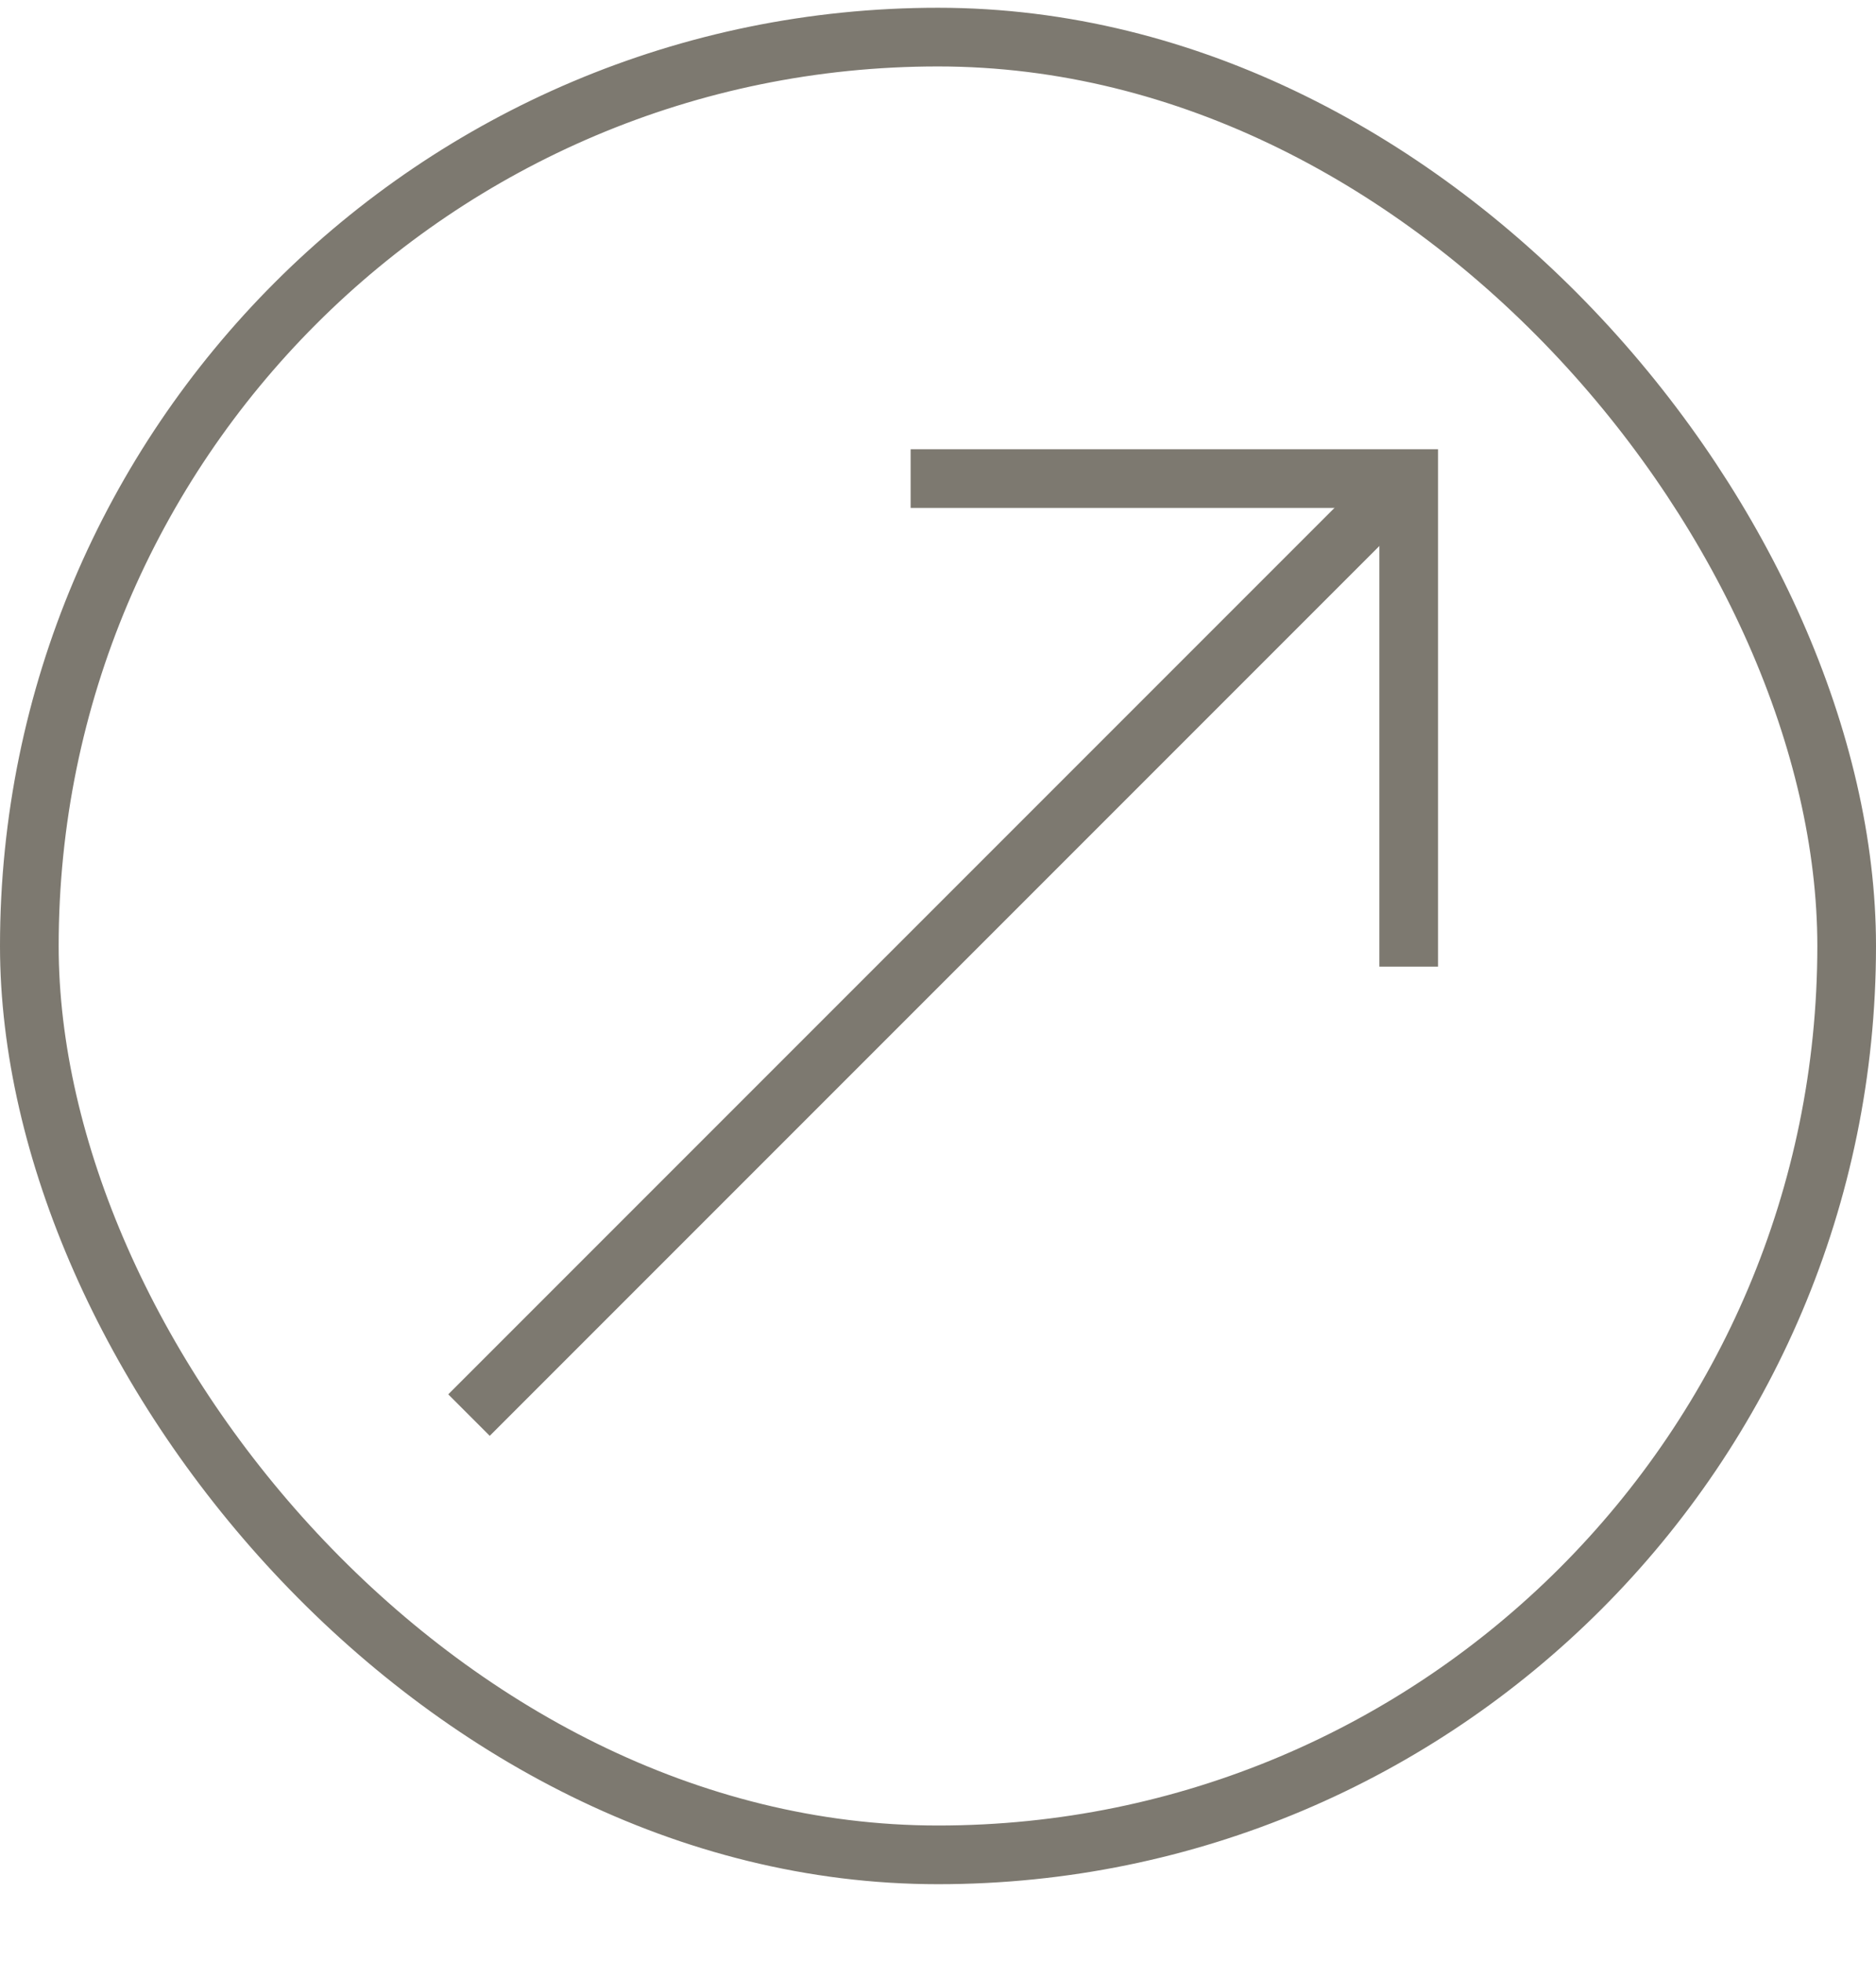 <svg xmlns="http://www.w3.org/2000/svg" fill="none" viewBox="0 0 22 23" height="23" width="22">
<rect stroke-width="0.688" stroke="#7D7970" rx="10.656" height="21.312" width="21.312" y="0.435" x="0.344"></rect>
<path stroke-miterlimit="10" stroke-width="0.688" stroke="#7D7970" d="M16.5 5.591L5.5 16.591"></path>
<path stroke-miterlimit="10" stroke-width="0.688" stroke="#7D7970" d="M10.679 5.611H16.52V11.333"></path>
</svg>
